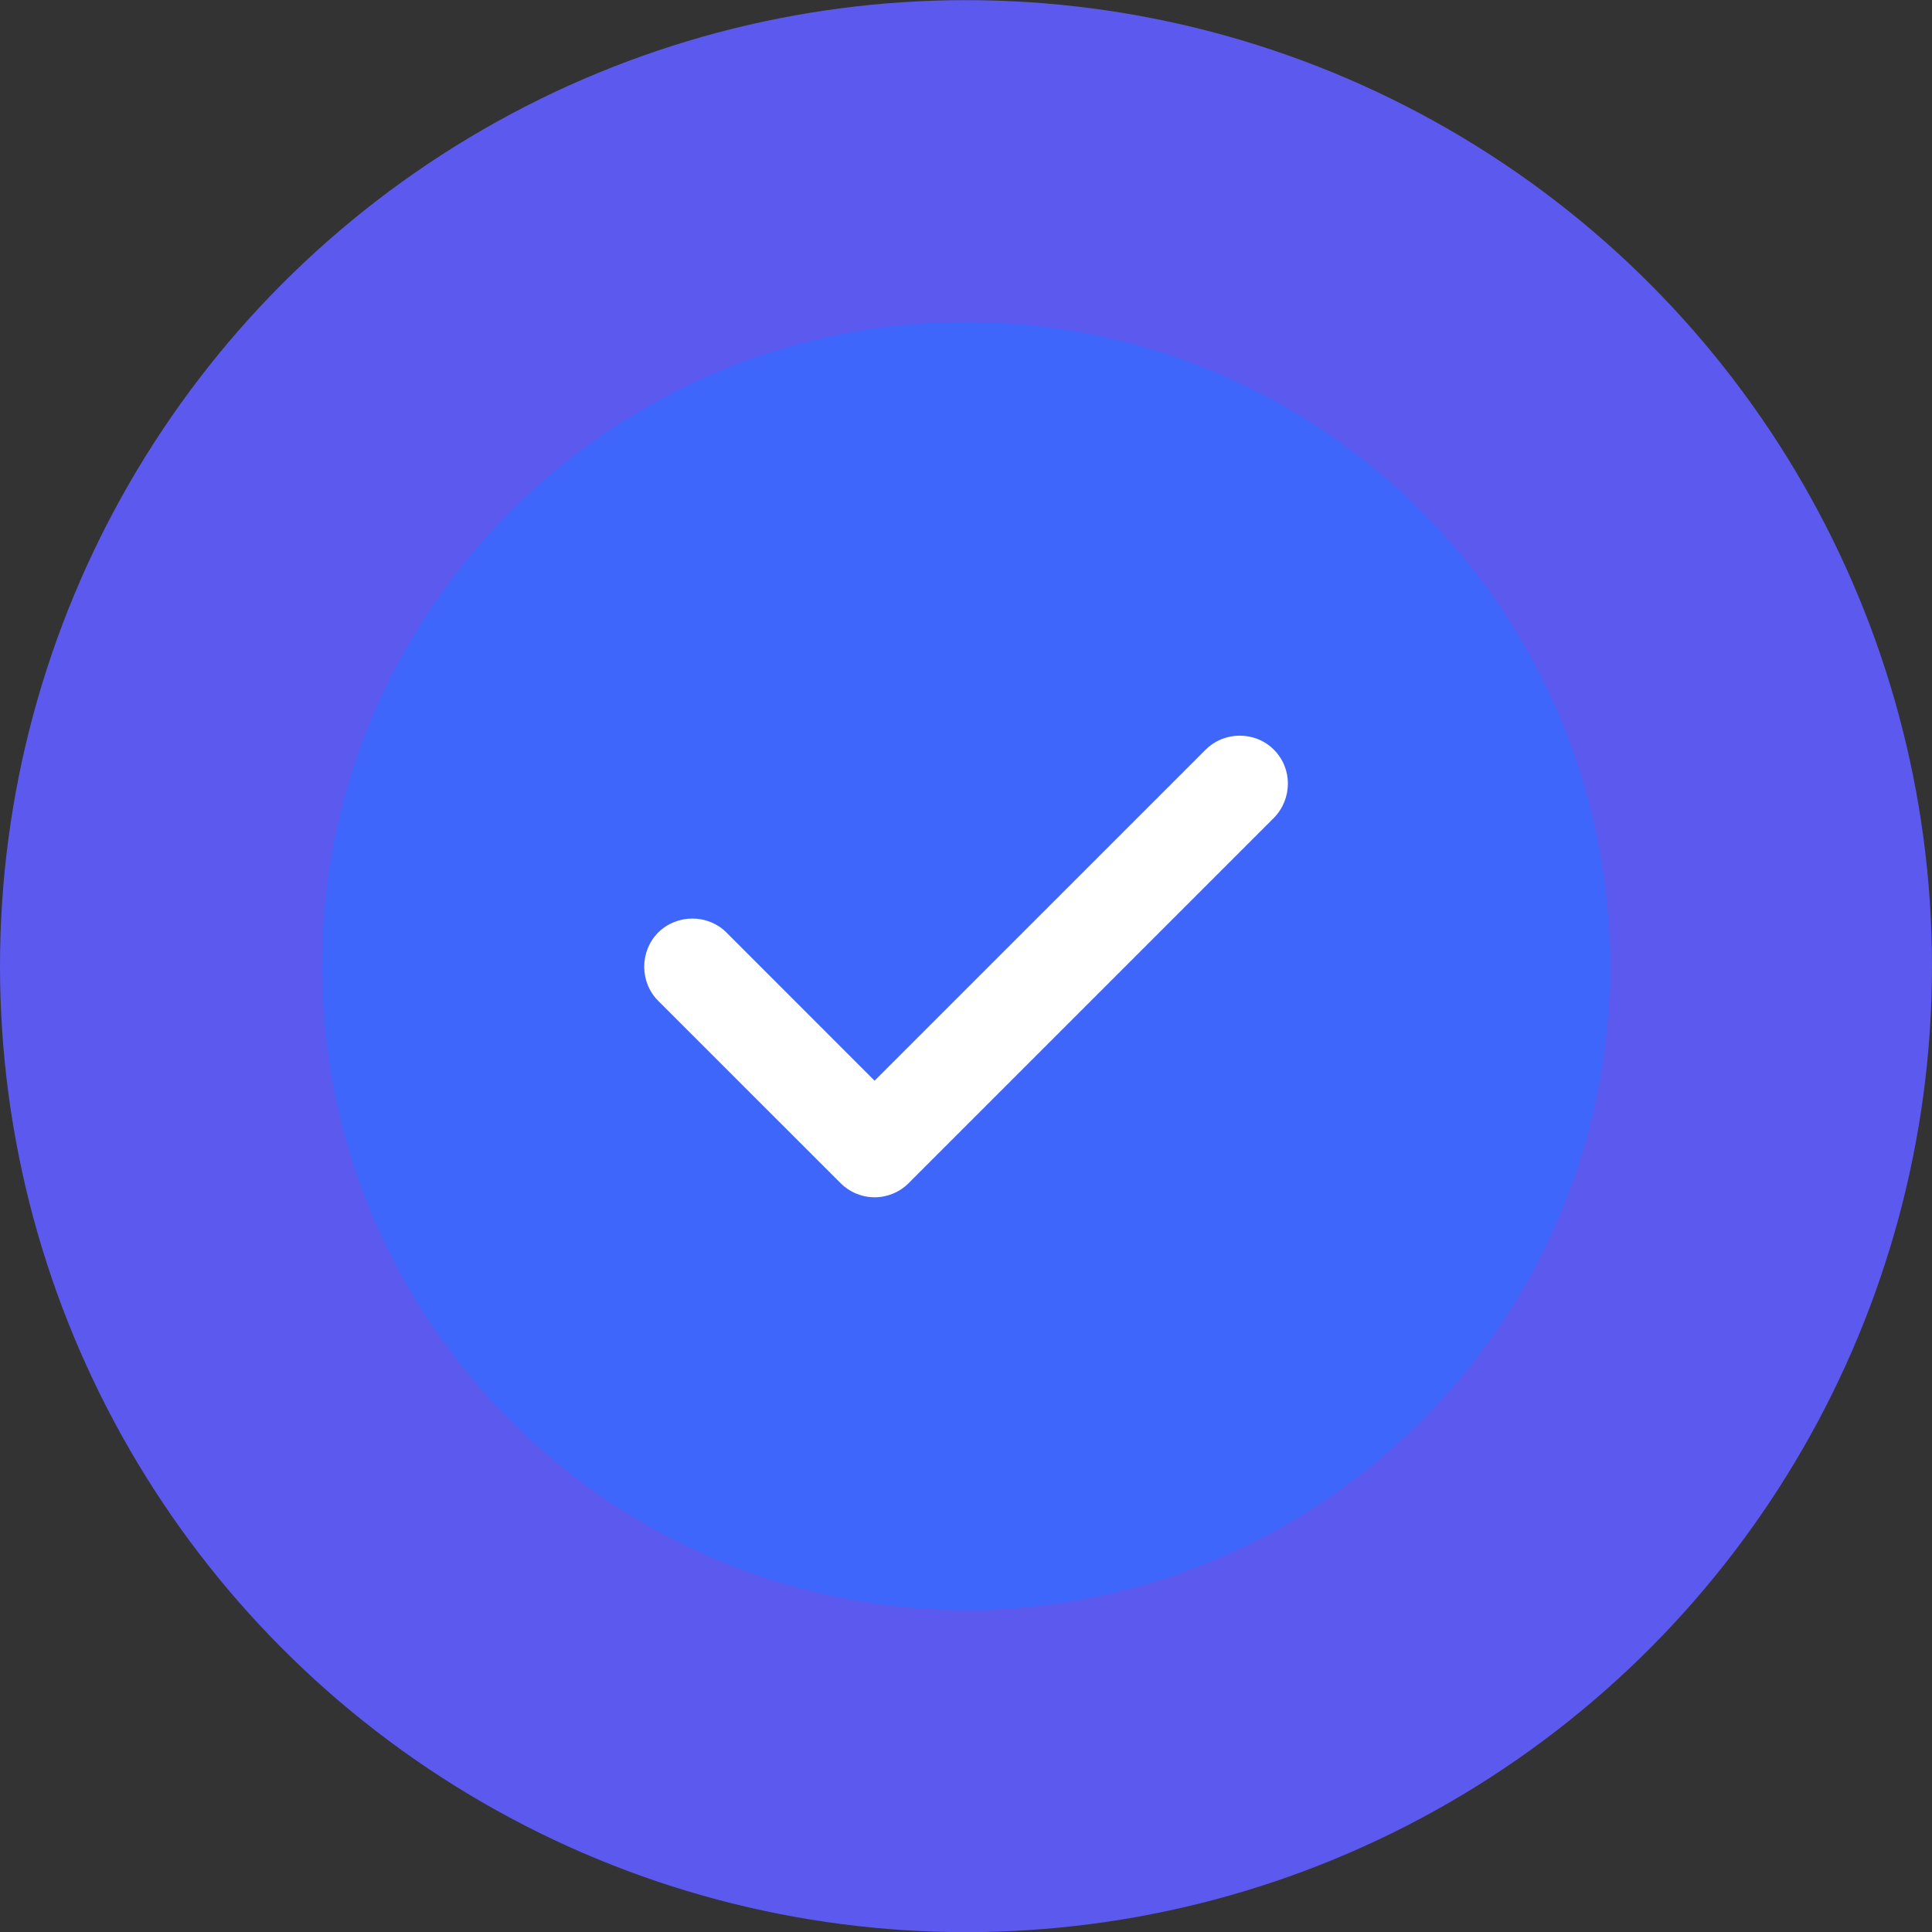 <svg width="28" height="28" viewBox="0 0 28 28" fill="none" xmlns="http://www.w3.org/2000/svg">
<rect x="0" y="0" width="28" height="28" fill="#333333" stroke="none"/>
<circle cx="14" cy="14.002" r="14" fill="#5C59EE"/>
<circle cx="14.001" cy="14.001" r="9.1" fill="white"/>
<path d="M14.001 4.667C8.858 4.667 4.667 8.858 4.667 14.001C4.667 19.143 8.858 23.334 14.001 23.334C19.143 23.334 23.334 19.143 23.334 14.001C23.334 8.858 19.143 4.667 14.001 4.667ZM18.462 11.854L13.17 17.146C13.04 17.277 12.862 17.352 12.675 17.352C12.489 17.352 12.312 17.277 12.181 17.146L9.539 14.505C9.269 14.234 9.269 13.786 9.539 13.515C9.81 13.245 10.258 13.245 10.529 13.515L12.675 15.662L17.473 10.865C17.744 10.594 18.192 10.594 18.462 10.865C18.733 11.136 18.733 11.574 18.462 11.854Z" fill="#3E66FB"/>
</svg>
